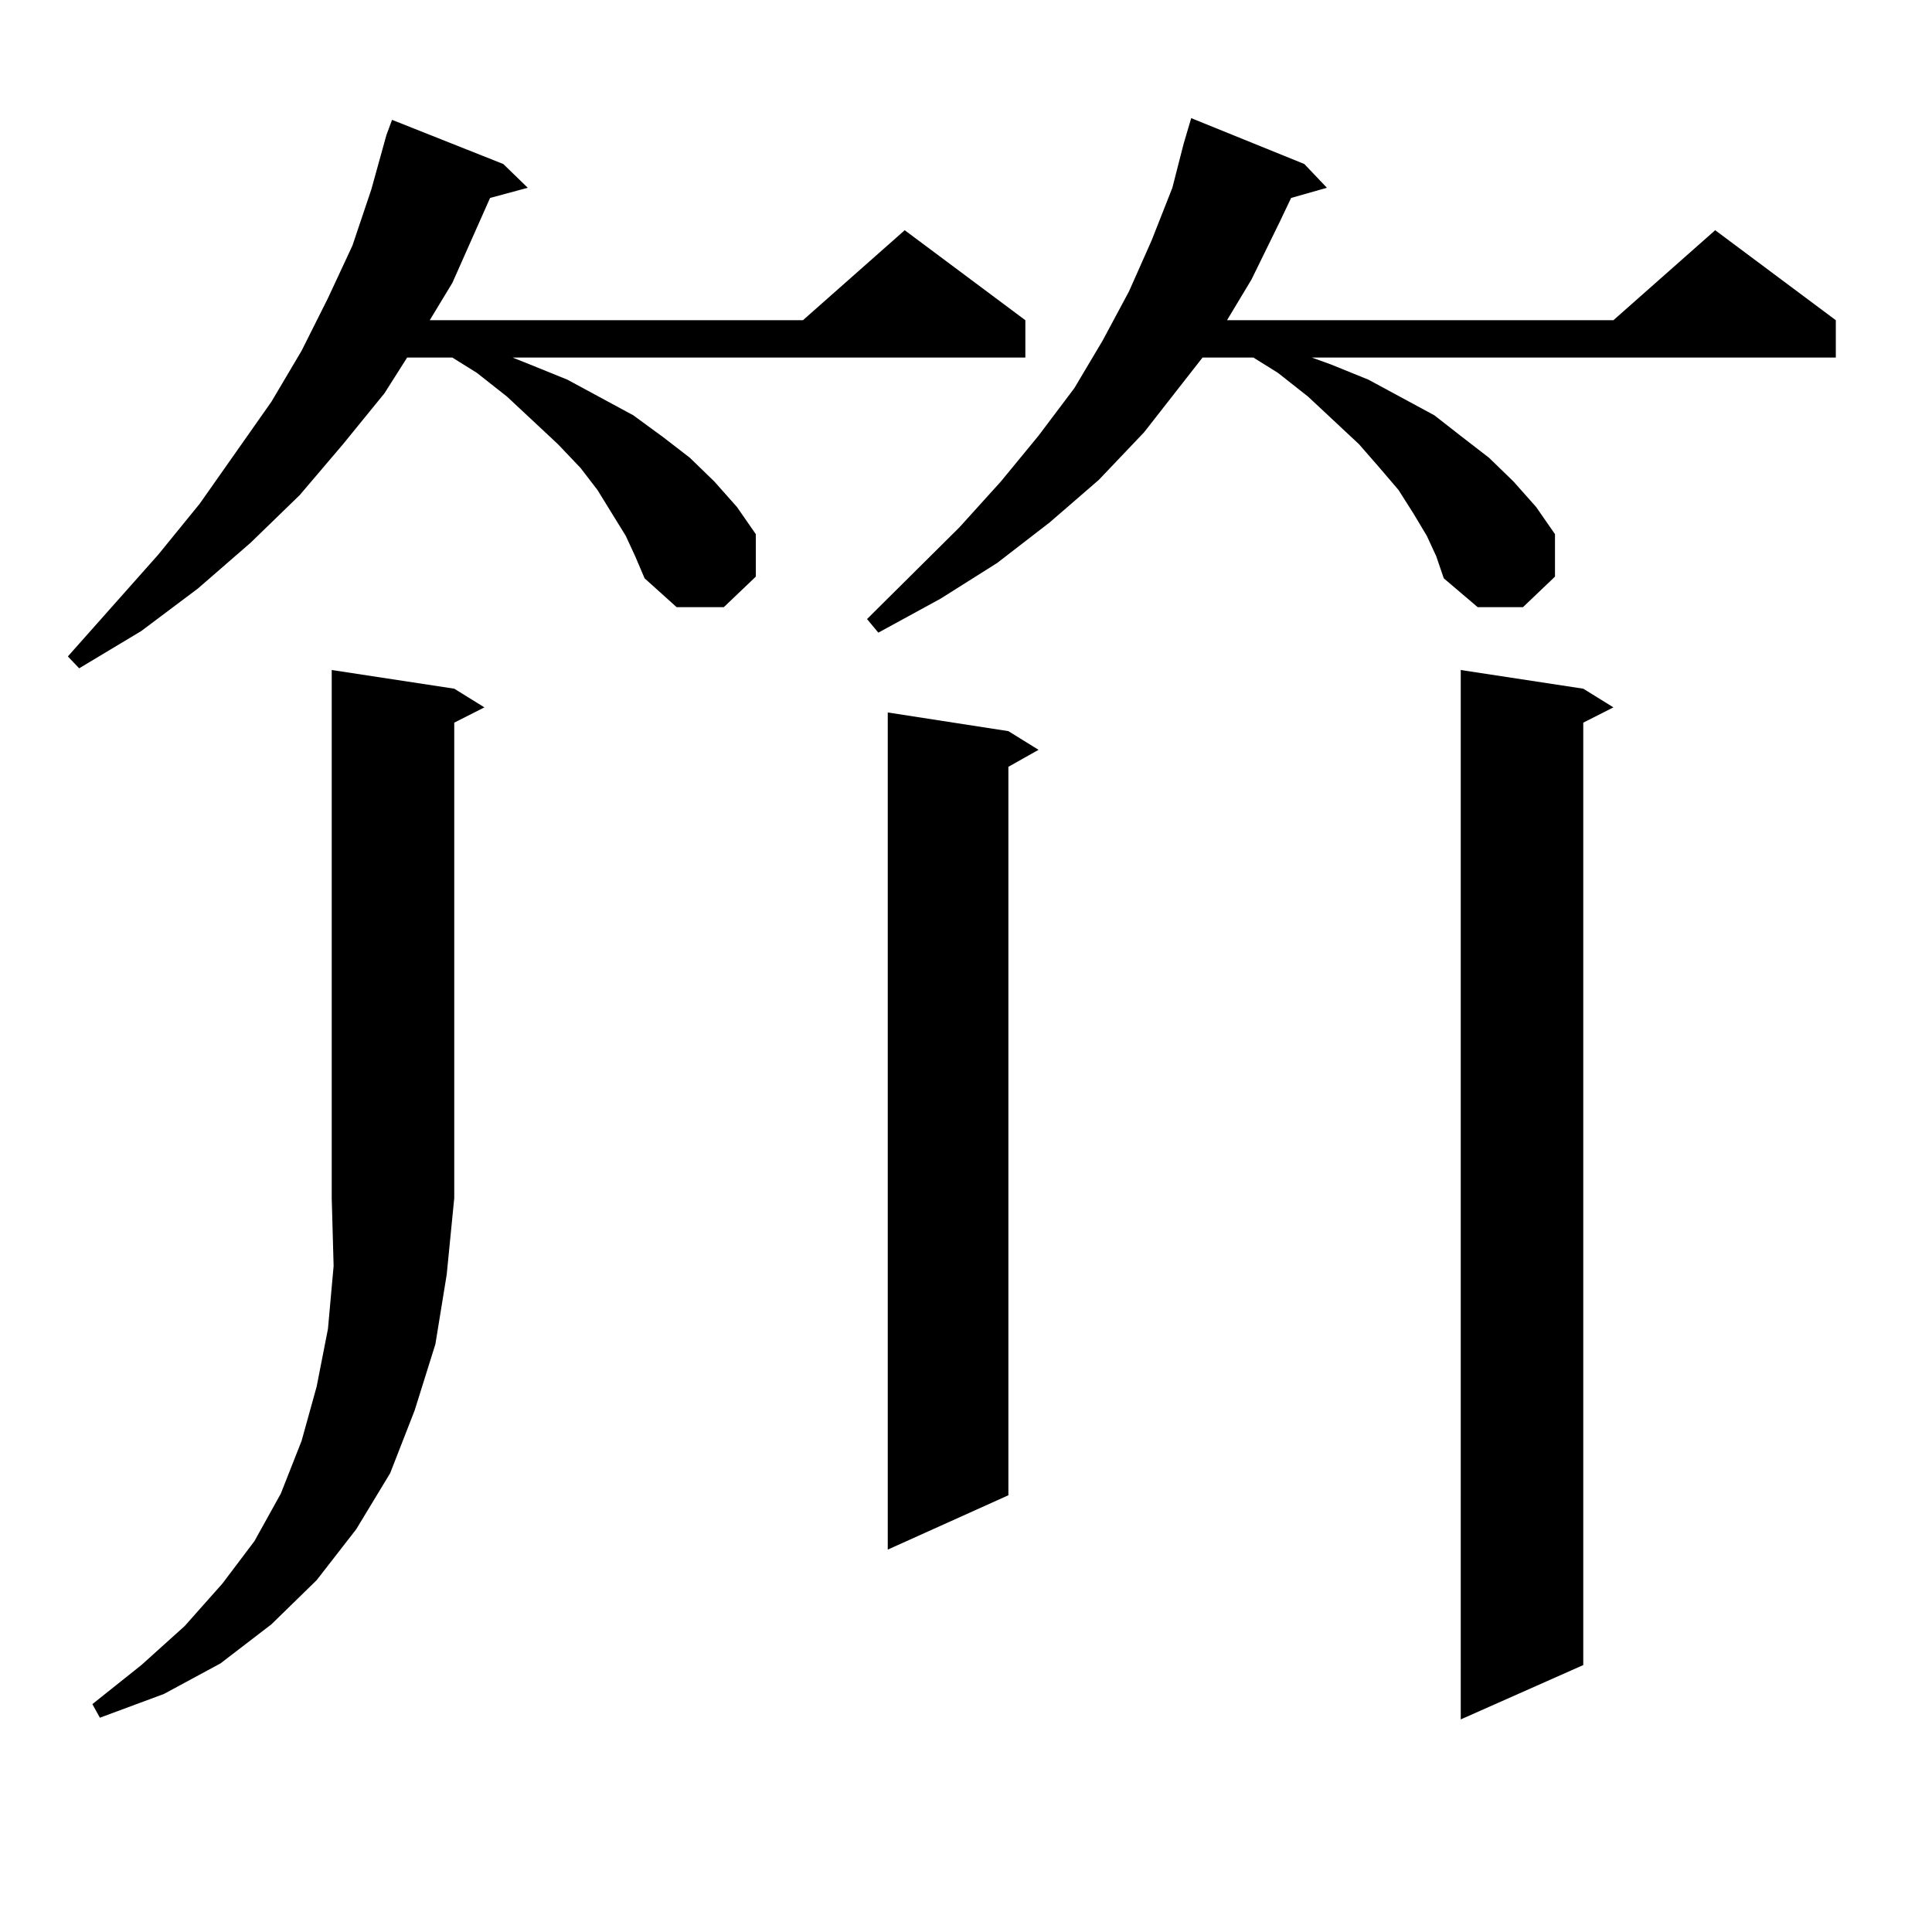 <?xml version="1.0" encoding="utf-8"?>
<!-- Generator: Adobe Illustrator 16.0.0, SVG Export Plug-In . SVG Version: 6.00 Build 0)  -->
<!DOCTYPE svg PUBLIC "-//W3C//DTD SVG 1.1//EN" "http://www.w3.org/Graphics/SVG/1.1/DTD/svg11.dtd">
<svg version="1.1" id="图层_1" xmlns="http://www.w3.org/2000/svg" xmlns:xlink="http://www.w3.org/1999/xlink" x="0px" y="0px"
	 width="1000px" height="1000px" viewBox="0 0 1000 1000" enable-background="new 0 0 1000 1000" xml:space="preserve">
<path d="M323.895,277.363l-14.634-23.73l-8.78-11.426l-11.707-12.305l-26.341-24.609l-15.609-12.305l-12.683-7.91h-23.414
	l-11.707,18.457l-21.463,26.367l-22.438,26.367l-25.365,24.609l-27.316,23.73l-29.268,21.973l-32.194,19.336l-5.854-6.152
	l46.828-52.734l21.463-26.367l37.072-52.734l15.609-26.367l13.658-27.246l12.683-27.246l9.756-29.004l7.805-28.125l2.927-7.91
	l57.56,22.852l12.683,12.305l-19.512,5.273l-19.512,43.945l-11.707,19.336H415.6l52.682-46.582l62.438,46.582v19.336H265.36
	l8.78,3.516l19.512,7.91l34.146,18.457l15.609,11.426l13.658,10.547l12.683,12.305l11.707,13.184l9.756,14.063v21.973l-16.585,15.82
	h-24.39l-16.585-14.941l-4.878-11.426L323.895,277.363z M235.117,356.465l15.609,9.668l-15.609,7.91v246.094l-3.902,39.551
	l-5.854,36.035L214.629,730l-12.683,32.52l-17.561,29.004l-20.487,26.367l-23.414,22.852l-26.341,20.215l-29.268,15.82
	l-33.17,12.305l-3.902-7.031l25.365-20.215l22.438-20.215l19.512-21.973l16.585-21.973l13.658-24.609l10.731-27.246l7.805-28.125
	l5.854-29.883l2.927-32.52l-0.976-35.156v-273.34L235.117,356.465z M738.519,277.363l-6.829-11.426l-7.805-12.305l-9.756-11.426
	l-10.731-12.305l-26.341-24.609l-15.609-12.305l-12.683-7.91h-26.341l-30.243,38.672l-23.414,24.609l-25.365,21.973l-27.316,21.094
	l-29.268,18.457l-32.194,17.578l-5.854-7.031l47.804-47.461l21.463-23.73l19.512-23.73l18.536-24.609l14.634-24.609l13.658-25.488
	l11.707-26.367l10.731-27.246l5.854-22.852l3.902-13.184l58.535,23.73l11.707,12.305l-18.536,5.273l-5.854,12.305l-14.634,29.883
	l-12.683,21.094h199.995l52.682-46.582l62.438,46.582v19.336H679.008l9.756,3.516l19.512,7.91l34.146,18.457l14.634,11.426
	l13.658,10.547l12.683,12.305l11.707,13.184l9.756,14.063v21.973l-16.585,15.82H764.86l-17.561-14.941l-3.902-11.426
	L738.519,277.363z M521.939,378.438l15.609,9.668l-15.609,8.789v377.051l-62.438,28.125V368.77L521.939,378.438z M819.493,356.465
	l15.609,9.668l-15.609,7.91v487.793l-63.413,28.125V346.797L819.493,356.465z"/>
</svg>
